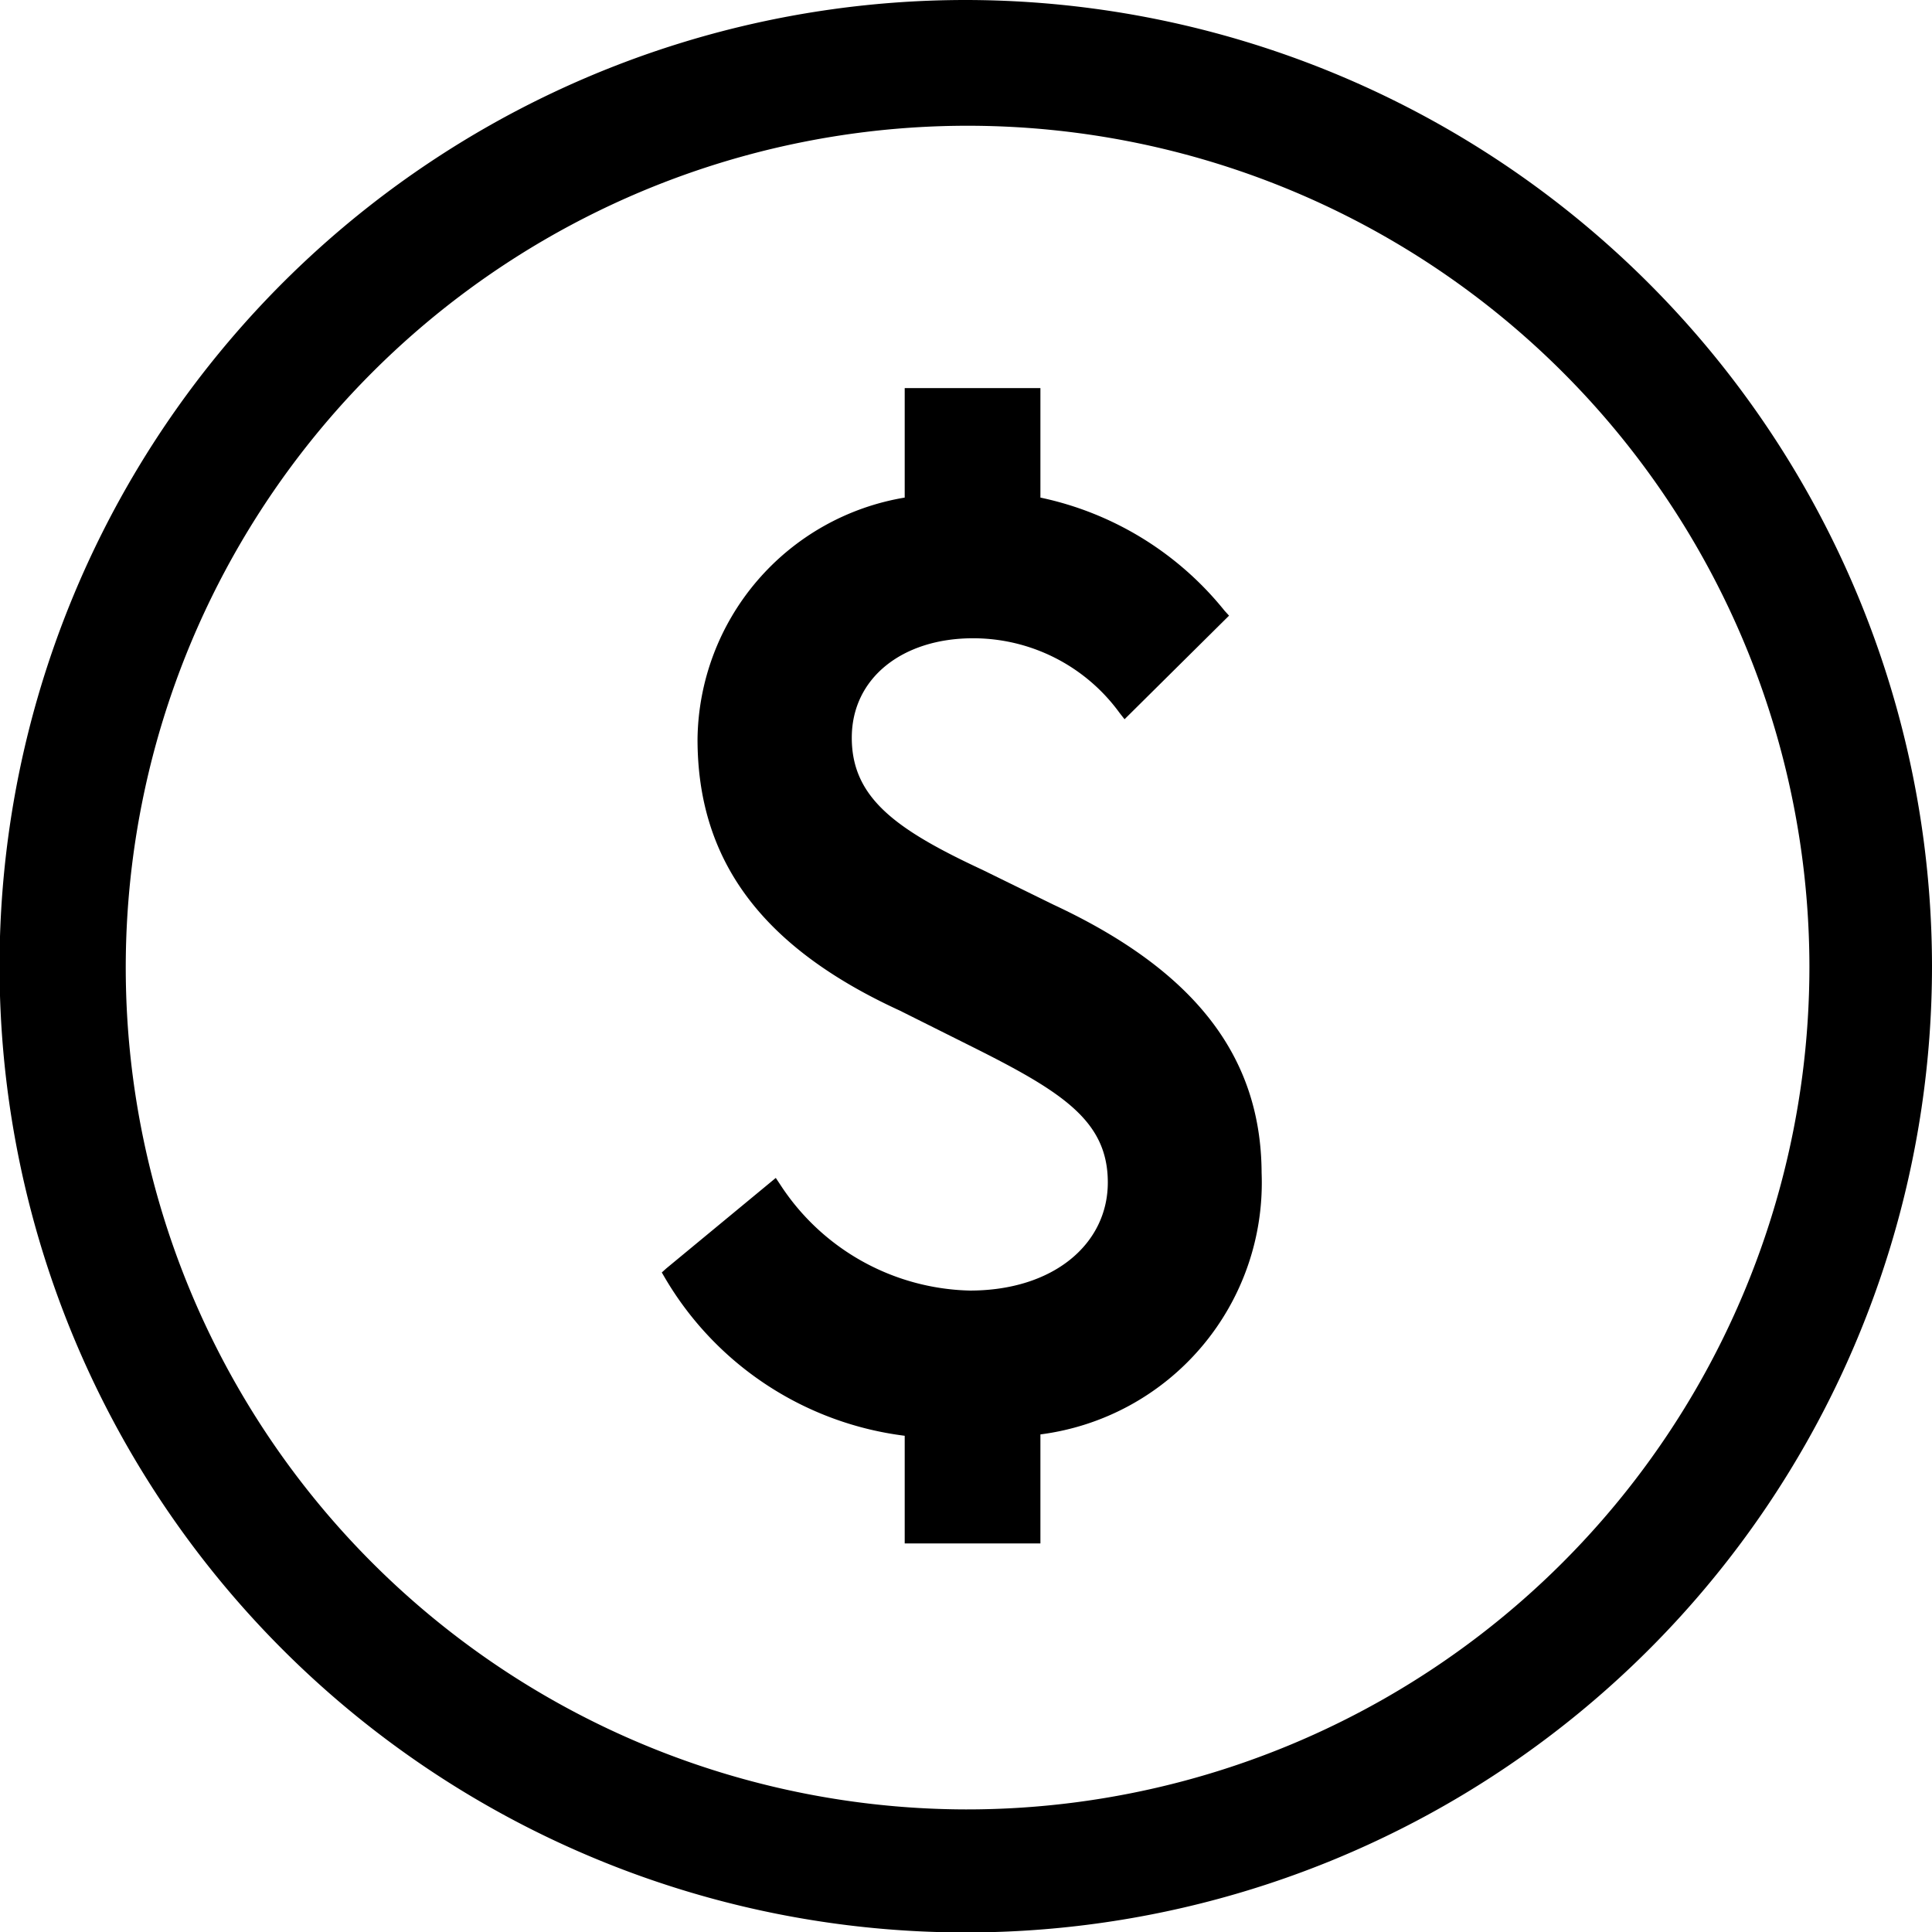 <svg xmlns="http://www.w3.org/2000/svg" viewBox="0 0 42.71 42.71"><title>Asset 211</title><g id="Layer_2" data-name="Layer 2"><g id="Layer_1-2" data-name="Layer 1"><path d="M23.29,20l-1.57-.77c-1.91-.89-2.89-1.59-2.89-2.92s1.13-2.2,2.68-2.2a4,4,0,0,1,3.24,1.65l.11.14,2.31-2.29-.1-.11A7.1,7.1,0,0,0,23,11V8.58H20V11a5.48,5.48,0,0,0-4.58,5.34c0,2.68,1.42,4.6,4.47,6l1.6.8c2,1,3,1.64,3,3s-1.2,2.39-3.05,2.39a5.14,5.14,0,0,1-4.19-2.34l-.1-.15-2.42,2-.1.09.07.12A7.18,7.18,0,0,0,20,31.74v2.38h3V31.71a5.61,5.61,0,0,0,4.89-5.78C27.88,23.36,26.42,21.46,23.29,20Z"/><path d="M21.35,0A21.36,21.36,0,1,0,42.71,21.35,21.38,21.38,0,0,0,21.35,0Zm0,40A18.61,18.61,0,1,1,40,21.35,18.63,18.63,0,0,1,21.35,40Z"/></g></g></svg>